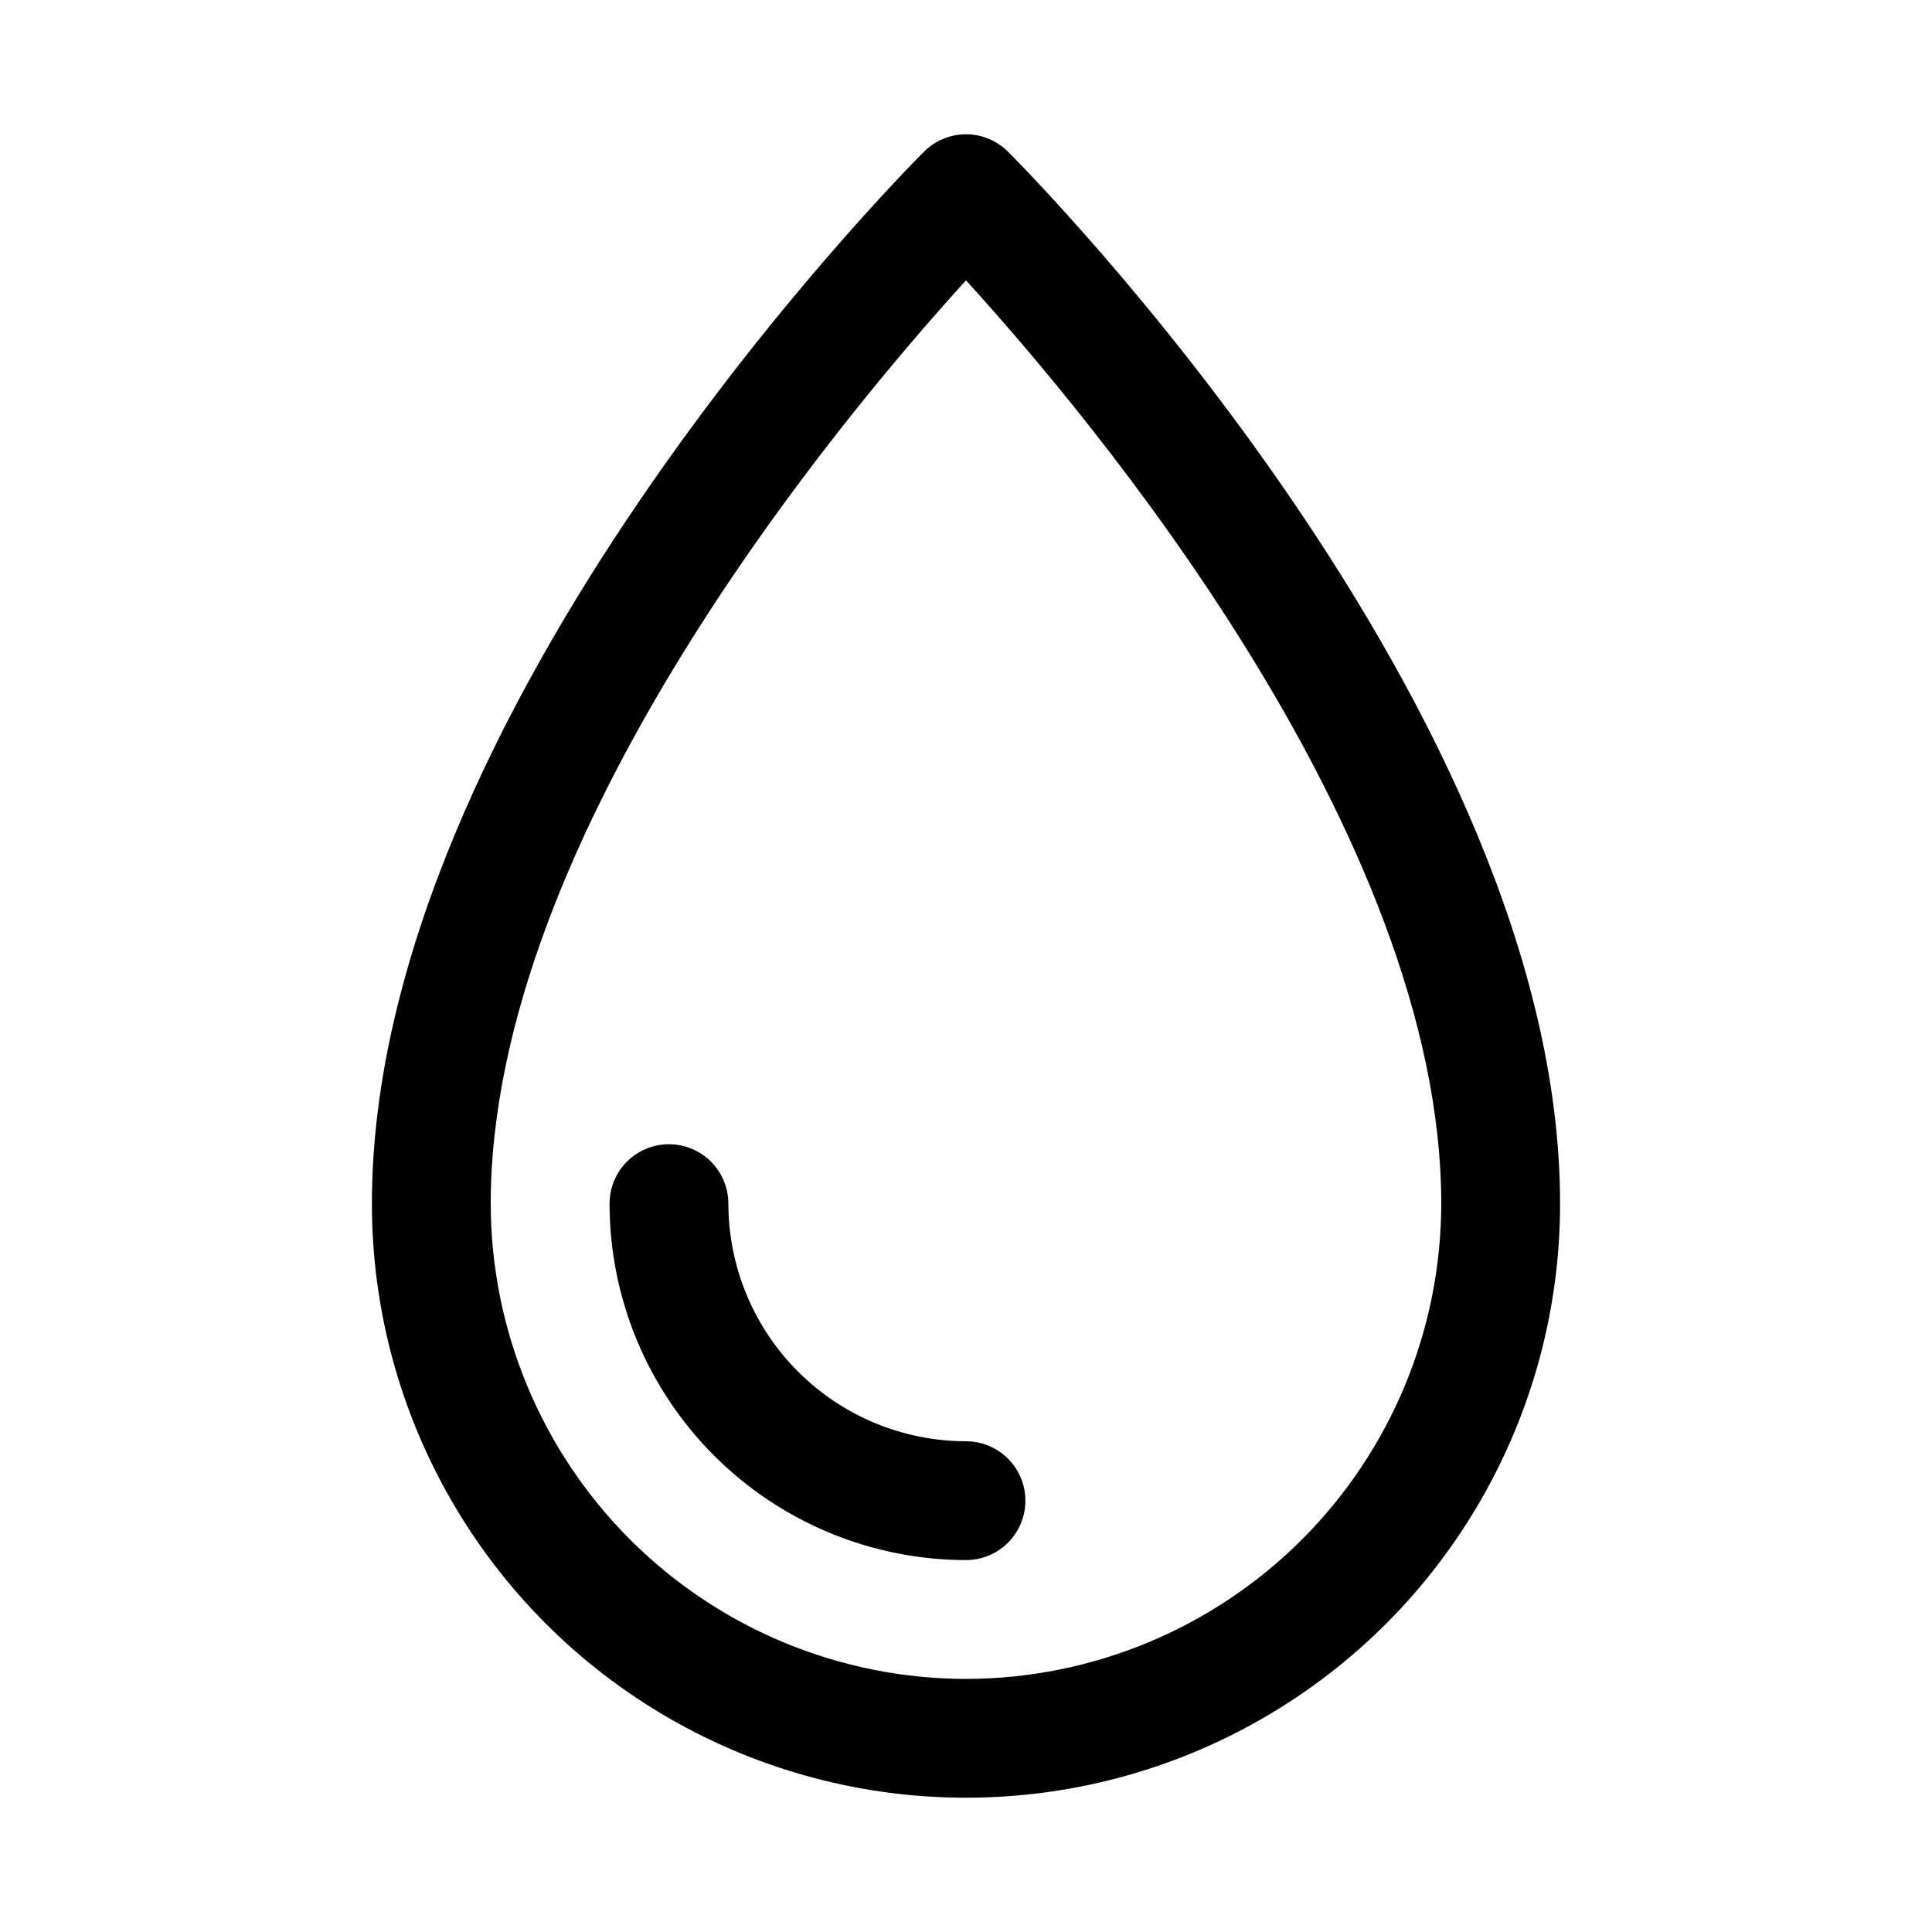 <?xml version="1.0" encoding="UTF-8"?>
<!-- Uploaded to: ICON Repo, www.svgrepo.com, Generator: ICON Repo Mixer Tools -->
<svg fill="#000000" width="800px" height="800px" version="1.1" viewBox="144 144 512 512" xmlns="http://www.w3.org/2000/svg">
 <g>
  <path d="m411.13 184.2c-2.949-2.953-6.953-4.613-11.129-4.613s-8.18 1.66-11.133 4.613c-5.973 5.973-146.31 147.81-146.31 278.78 0 56.246 30.008 108.22 78.719 136.34 48.715 28.125 108.73 28.125 157.44 0 48.711-28.121 78.719-80.098 78.719-136.34 0-130.97-140.34-272.81-146.31-278.78zm-11.129 404.73c-33.395-0.035-65.41-13.32-89.02-36.93-23.613-23.613-36.895-55.629-36.934-89.02 0-97.73 93.281-208.79 125.95-244.68 32.688 35.863 125.95 146.81 125.95 244.68-0.035 33.391-13.32 65.406-36.93 89.02-23.613 23.609-55.629 36.895-89.02 36.93z"/>
  <path d="m400 525.95c-16.699-0.016-32.707-6.656-44.512-18.465-11.805-11.805-18.445-27.812-18.465-44.508 0-5.625-3-10.824-7.875-13.637-4.871-2.812-10.871-2.812-15.742 0s-7.871 8.012-7.871 13.637c0.027 25.043 9.988 49.055 27.699 66.766 17.707 17.707 41.719 27.668 66.766 27.695 5.625 0 10.82-3 13.633-7.871s2.812-10.871 0-15.742c-2.812-4.871-8.008-7.875-13.633-7.875z"/>
 </g>
</svg>